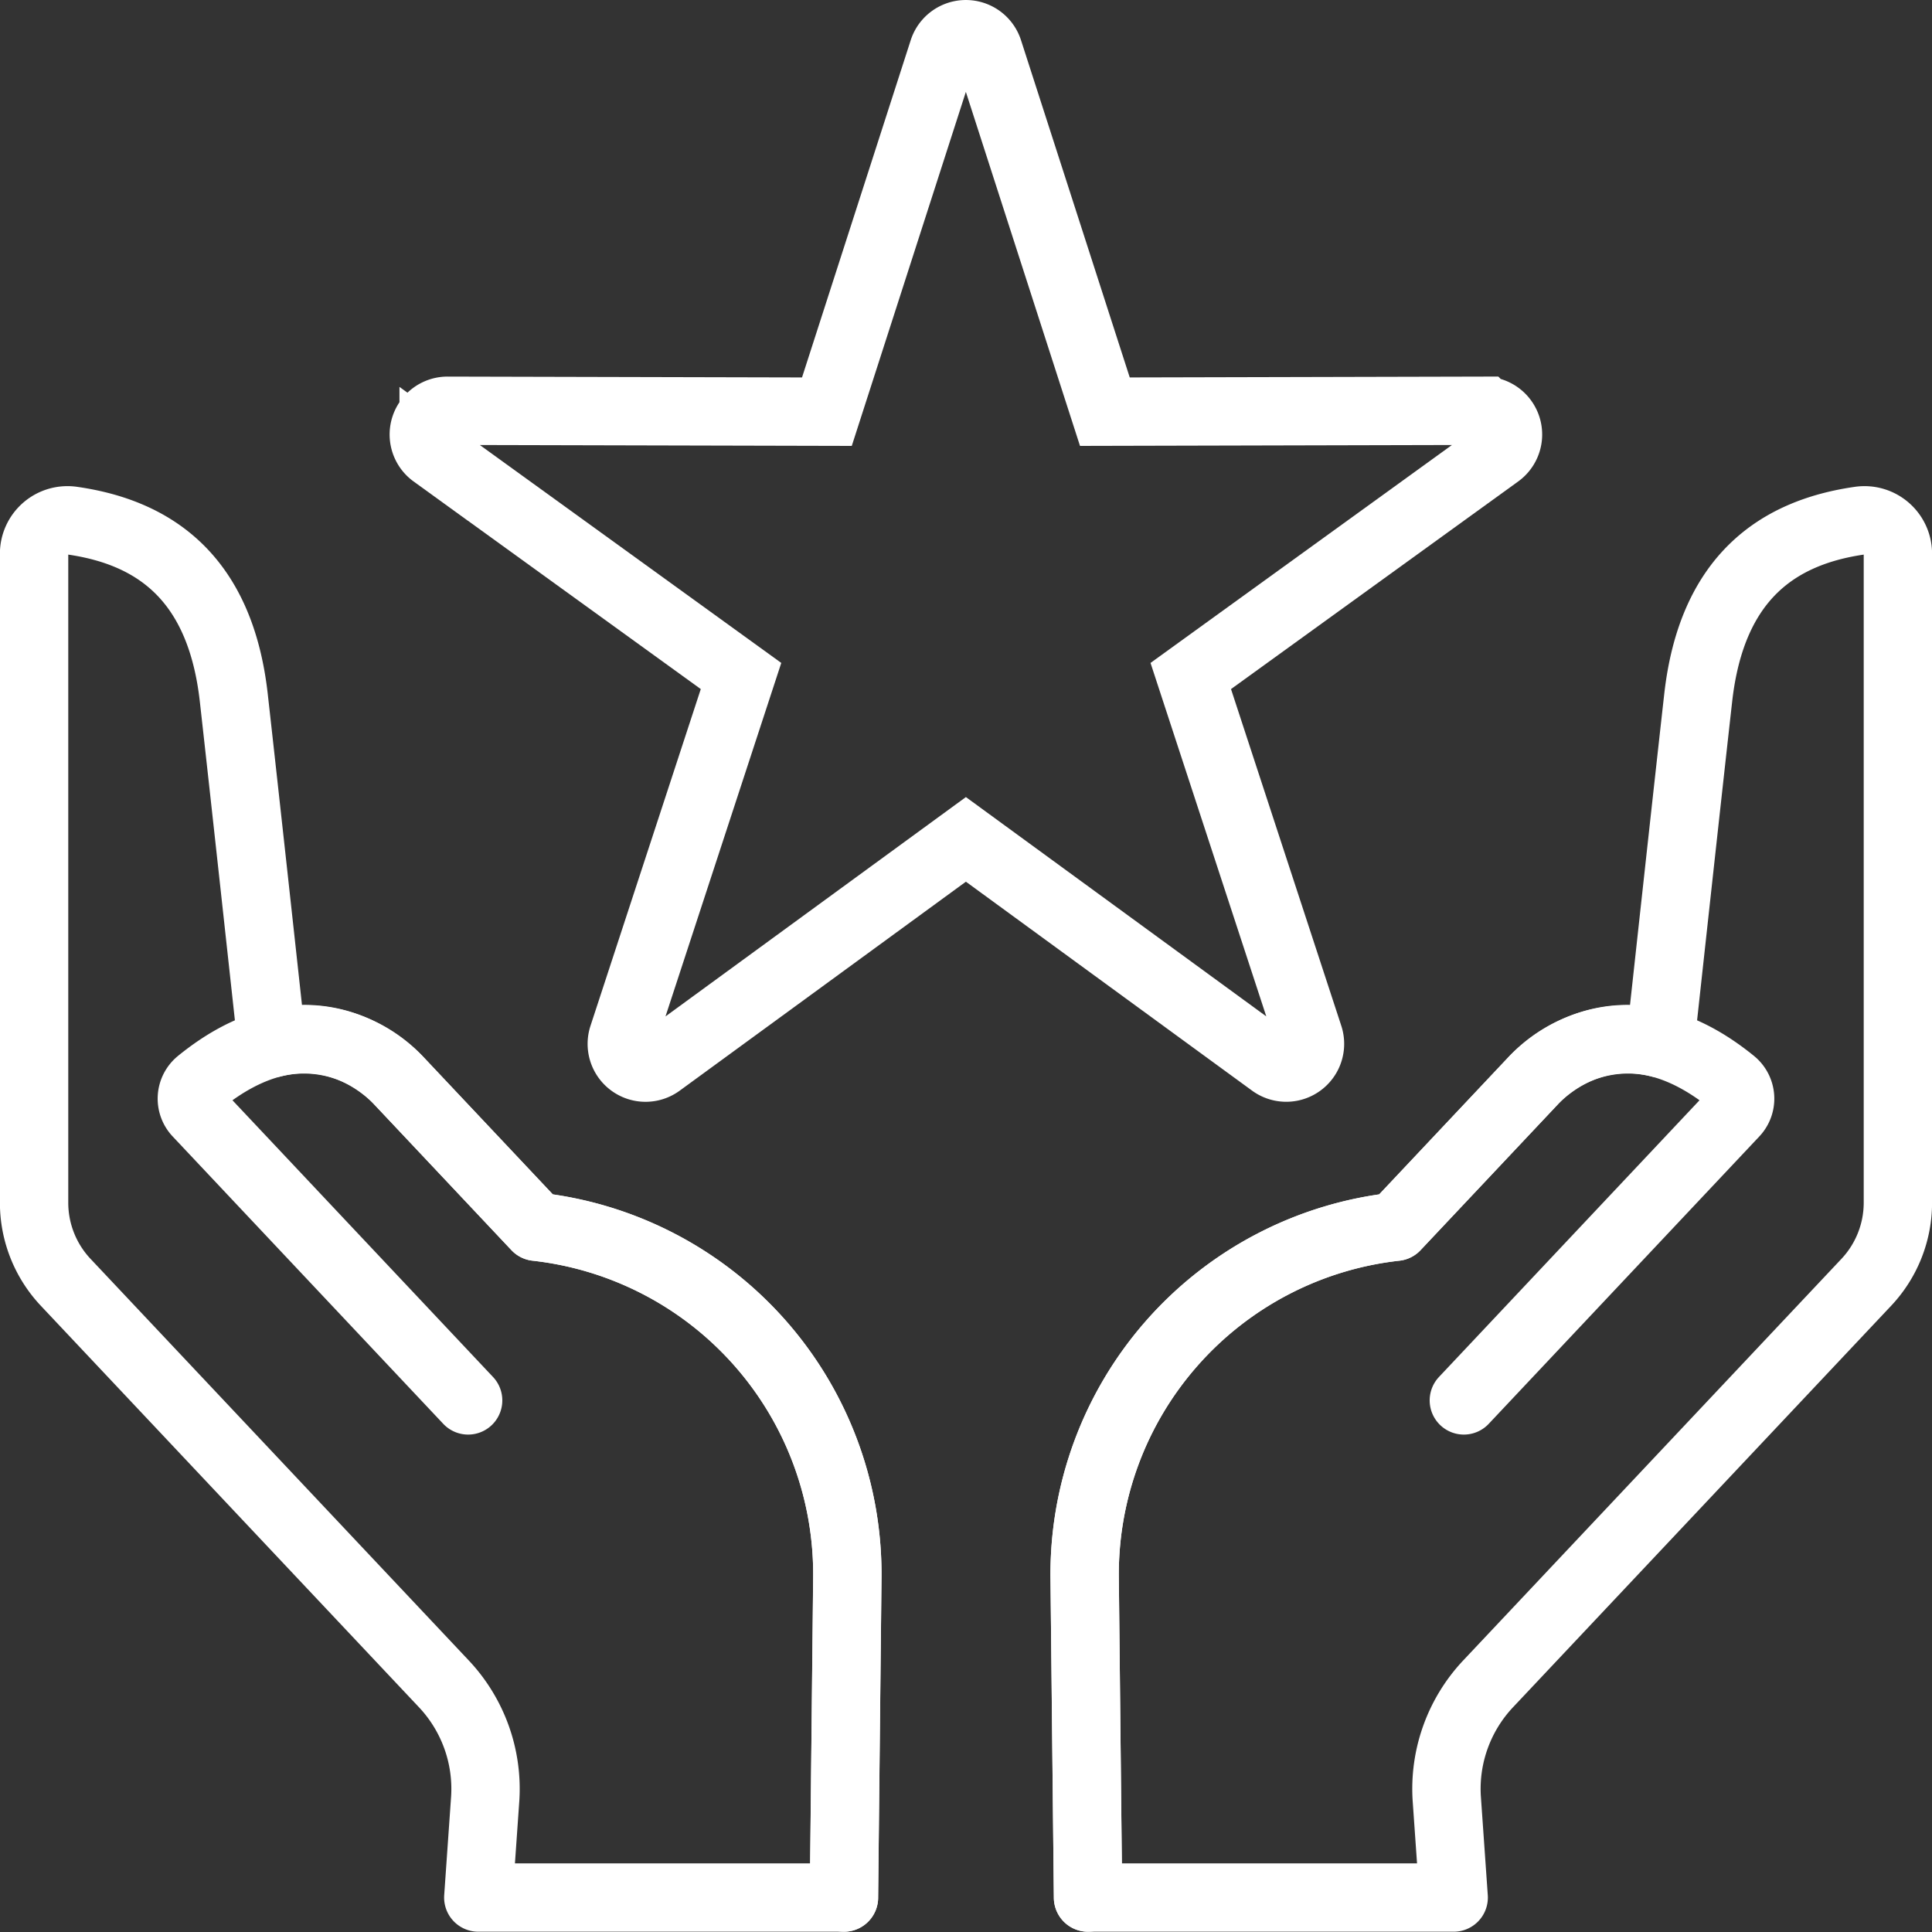 <svg xmlns="http://www.w3.org/2000/svg" width="84.799" height="84.802" viewBox="0 0 84.799 84.802"><rect x="0" y="0" width="84.799" height="84.802" fill="#333333" stroke="none"/><g transform="translate(-1005.799 -3785.335)"><path d="M506.266,225.017c-3.591.517-6.49,2.5-7.081,7.784-.493,4.4-1.305,11.843-1.667,15.16a5.691,5.691,0,0,0-5.592,1.653l-6.019,6.391a15.348,15.348,0,0,0-13.65,15.5l.147,13.944h16.05l-.305-4.357a6.725,6.725,0,0,1,1.816-5.022l16.6-17.625a5.1,5.1,0,0,0,1.386-3.495V226.463A1.466,1.466,0,0,0,506.266,225.017Z" transform="translate(581.15 3583.172)" fill="none" stroke="#fff" stroke-linecap="round" stroke-linejoin="round" stroke-width="3"/><path d="M488.9,468.146l11.875-12.612a.919.919,0,0,0-.083-1.341c-4.559-3.712-7.857-1.024-8.765-.06l-6.019,6.391a15.349,15.349,0,0,0-13.65,15.5l.147,13.944" transform="translate(581.15 3378.655)" fill="none" stroke="#fff" stroke-linecap="round" stroke-linejoin="round" stroke-width="3"/><path d="M13.653,225.017c3.591.517,6.49,2.5,7.081,7.784.493,4.4,1.305,11.843,1.667,15.16a5.691,5.691,0,0,1,5.592,1.653l6.019,6.391a15.348,15.348,0,0,1,13.65,15.5l-.147,13.944H31.464l.305-4.357a6.724,6.724,0,0,0-1.816-5.022l-16.6-17.625a5.1,5.1,0,0,1-1.386-3.495V226.463A1.466,1.466,0,0,1,13.653,225.017Z" transform="translate(995.328 3583.172)" fill="none" stroke="#fff" stroke-linecap="round" stroke-linejoin="round" stroke-width="3"/><path d="M93.206,468.146,81.331,455.534a.919.919,0,0,1,.083-1.341c4.559-3.712,7.857-1.024,8.765-.06l6.019,6.391a15.349,15.349,0,0,1,13.65,15.5l-.147,13.944" transform="translate(933.14 3378.655)" fill="none" stroke="#fff" stroke-linecap="round" stroke-linejoin="round" stroke-width="3"/><path d="M206.5,47.312l-13.446,9.818a1.043,1.043,0,0,1-1.606-1.167l5.182-15.822-13.492-9.754a1.043,1.043,0,0,1,.613-1.888l16.648.04,5.107-15.846a1.043,1.043,0,0,1,1.985,0L212.6,28.539l16.649-.04a1.043,1.043,0,0,1,.613,1.888l-13.492,9.754,5.182,15.822a1.043,1.043,0,0,1-1.606,1.166Z" transform="translate(841.694 3774.865)" fill="none" stroke="#fff" stroke-width="3"/></g></svg>